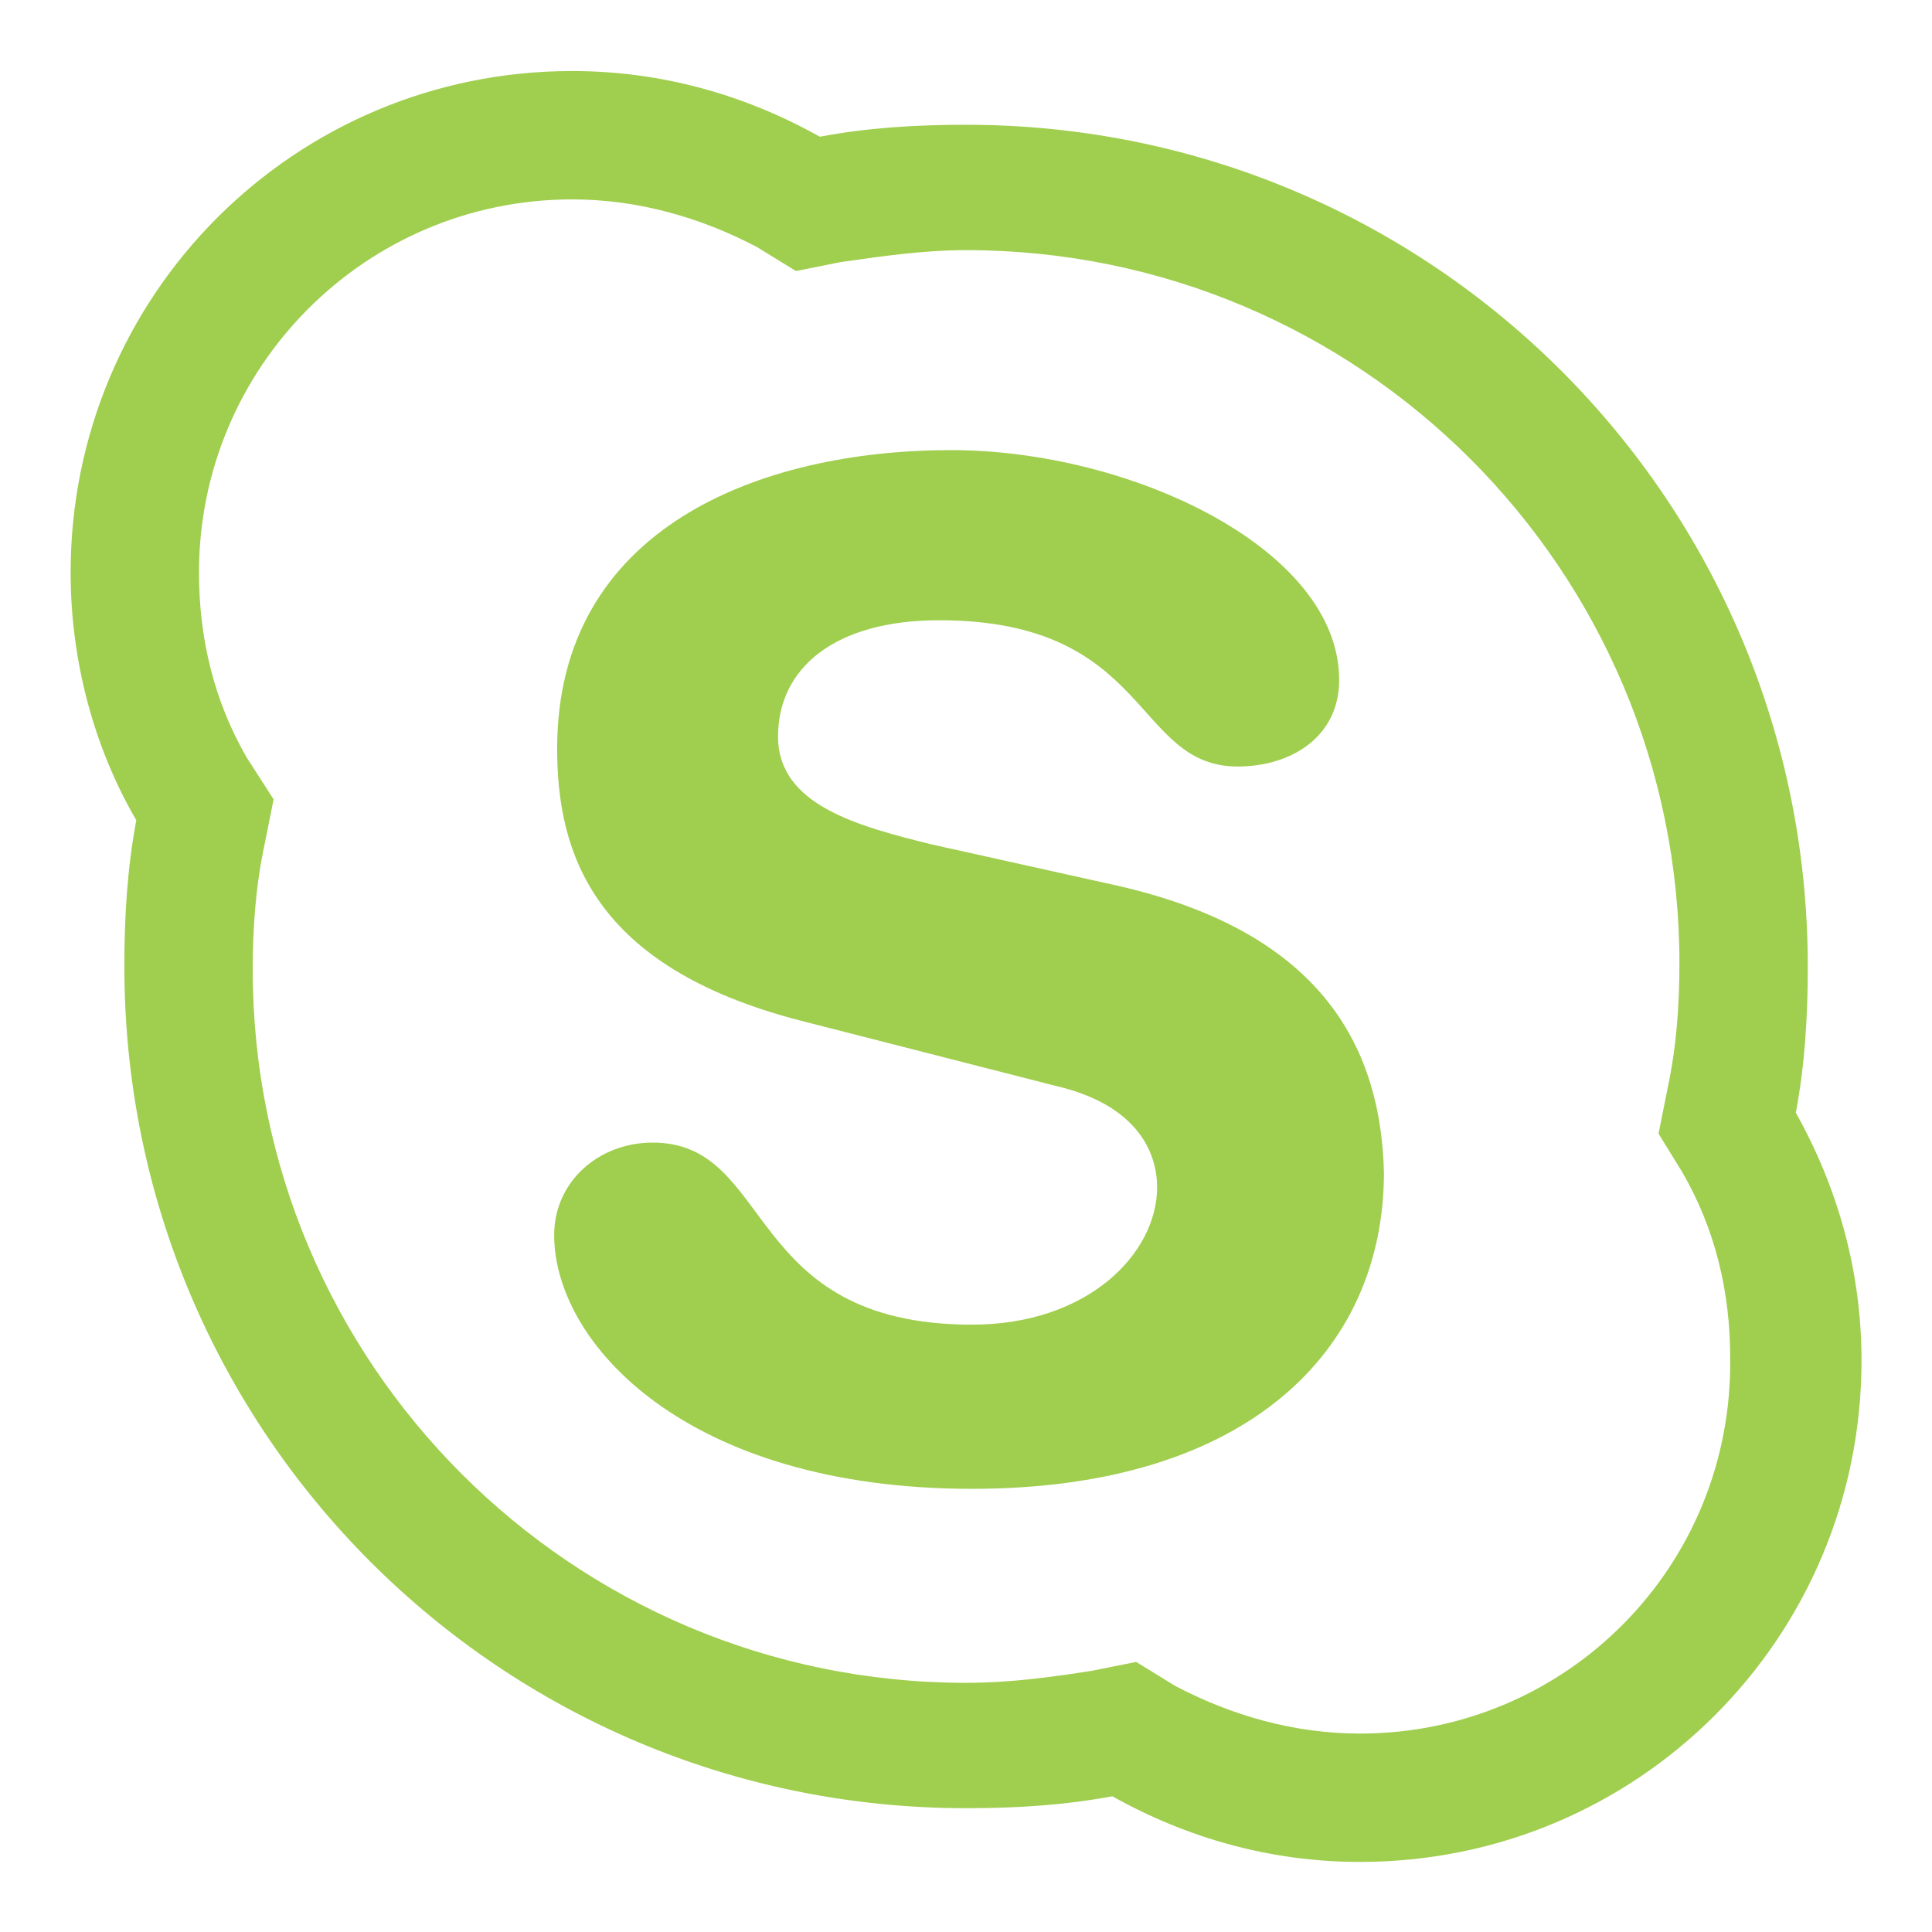 <?xml version="1.0" encoding="utf-8"?>
<!-- Generator: Adobe Illustrator 18.0.0, SVG Export Plug-In . SVG Version: 6.00 Build 0)  -->
<!DOCTYPE svg PUBLIC "-//W3C//DTD SVG 1.0//EN" "http://www.w3.org/TR/2001/REC-SVG-20010904/DTD/svg10.dtd">
<svg version="1.0"
	 id="svg3131" xmlns:dc="http://purl.org/dc/elements/1.1/" xmlns:cc="http://creativecommons.org/ns#" xmlns:rdf="http://www.w3.org/1999/02/22-rdf-syntax-ns#" xmlns:inkscape="http://www.inkscape.org/namespaces/inkscape" xmlns:sodipodi="http://sodipodi.sourceforge.net/DTD/sodipodi-0.dtd" xmlns:svg="http://www.w3.org/2000/svg" sodipodi:docname="New document 2" inkscape:version="0.48.4 r9939"
	 xmlns="http://www.w3.org/2000/svg" xmlns:xlink="http://www.w3.org/1999/xlink" x="0px" y="0px" viewBox="0 0 256 256"
	 enable-background="new 0 0 256 256" xml:space="preserve">
<sodipodi:namedview  fit-margin-left="0" inkscape:cy="111.47984" fit-margin-top="0" inkscape:cx="284.40294" bordercolor="#666666" inkscape:zoom="1.979899" pagecolor="#ffffff" showgrid="false" borderopacity="1.0" id="base" inkscape:window-maximized="1" inkscape:window-y="0" inkscape:window-x="1920" inkscape:window-height="1052" inkscape:window-width="1920" inkscape:current-layer="layer1" fit-margin-bottom="0" inkscape:document-units="px" inkscape:pageopacity="0.0" fit-margin-right="0" inkscape:pageshadow="2">
	</sodipodi:namedview>
<g id="layer1" transform="translate(-247,-404.362)" inkscape:label="Layer 1" inkscape:groupmode="layer">
	<g id="g17-6" transform="matrix(3.955,0,0,3.955,256.359,-298.124)">
		<path id="path19-9" inkscape:connector-curvature="0" fill="#A0CE4E" d="M57.8,214.9c0.3-1.6,0.4-3.2,0.4-4.9
			c0-15.6-12.6-28.2-28.2-28.2c-1.7,0-3.3,0.1-4.9,0.4c-2.5-1.4-5.3-2.2-8.3-2.2C7.5,180,0,187.5,0,196.8c0,3,0.8,5.9,2.2,8.3
			c-0.3,1.6-0.4,3.2-0.4,4.9c0,15.6,12.6,28.2,28.2,28.2c1.7,0,3.3-0.1,4.9-0.4c2.5,1.4,5.3,2.2,8.3,2.2c9.3,0,16.8-7.5,16.8-16.8
			C60,220.2,59.2,217.4,57.8,214.9z M43.2,235.7c-2.2,0-4.3-0.6-6.2-1.6l-1.3-0.8l-1.5,0.3c-1.3,0.2-2.7,0.4-4.2,0.4
			c-13.2,0-23.9-10.7-23.9-23.9c0-1.4,0.1-2.8,0.4-4.2l0.3-1.5L5.9,203c-1.1-1.9-1.6-4-1.6-6.2c0-6.9,5.6-12.5,12.5-12.5
			c2.2,0,4.3,0.6,6.2,1.6l1.3,0.8l1.5-0.3c1.4-0.2,2.8-0.4,4.2-0.4c13.2,0,23.9,10.7,23.9,23.9c0,1.4-0.1,2.8-0.4,4.2l-0.3,1.5
			l0.8,1.3c1.1,1.9,1.6,4,1.6,6.2C55.7,230.1,50.1,235.7,43.2,235.7L43.2,235.7z"/>
		<path id="path21-5" inkscape:connector-curvature="0" fill="#A0CE4E" d="M35.1,207.3l-6.3-1.4c-2.4-0.6-5.1-1.3-5.1-3.6
			s1.9-3.9,5.4-3.9c7.1,0,6.5,4.9,10,4.9c1.8,0,3.4-1,3.4-2.9c0-4.4-7-7.7-13-7.7c-6.4,0-13.2,2.6-13.2,10c0,3.5,1.2,7.3,8.1,9.1
			L33,214c2.6,0.6,3.4,2.1,3.4,3.4c0,2.2-2.3,4.6-6.2,4.6c-7.7,0-6.6-6.1-10.7-6.1c-1.8,0-3.3,1.3-3.3,3.1c0,3.6,4.4,8.5,14,8.5
			c9.2,0,13.8-4.6,13.8-10.6C43.9,212.9,42.1,208.9,35.1,207.3L35.1,207.3z"/>
	</g>
</g>
</svg>

